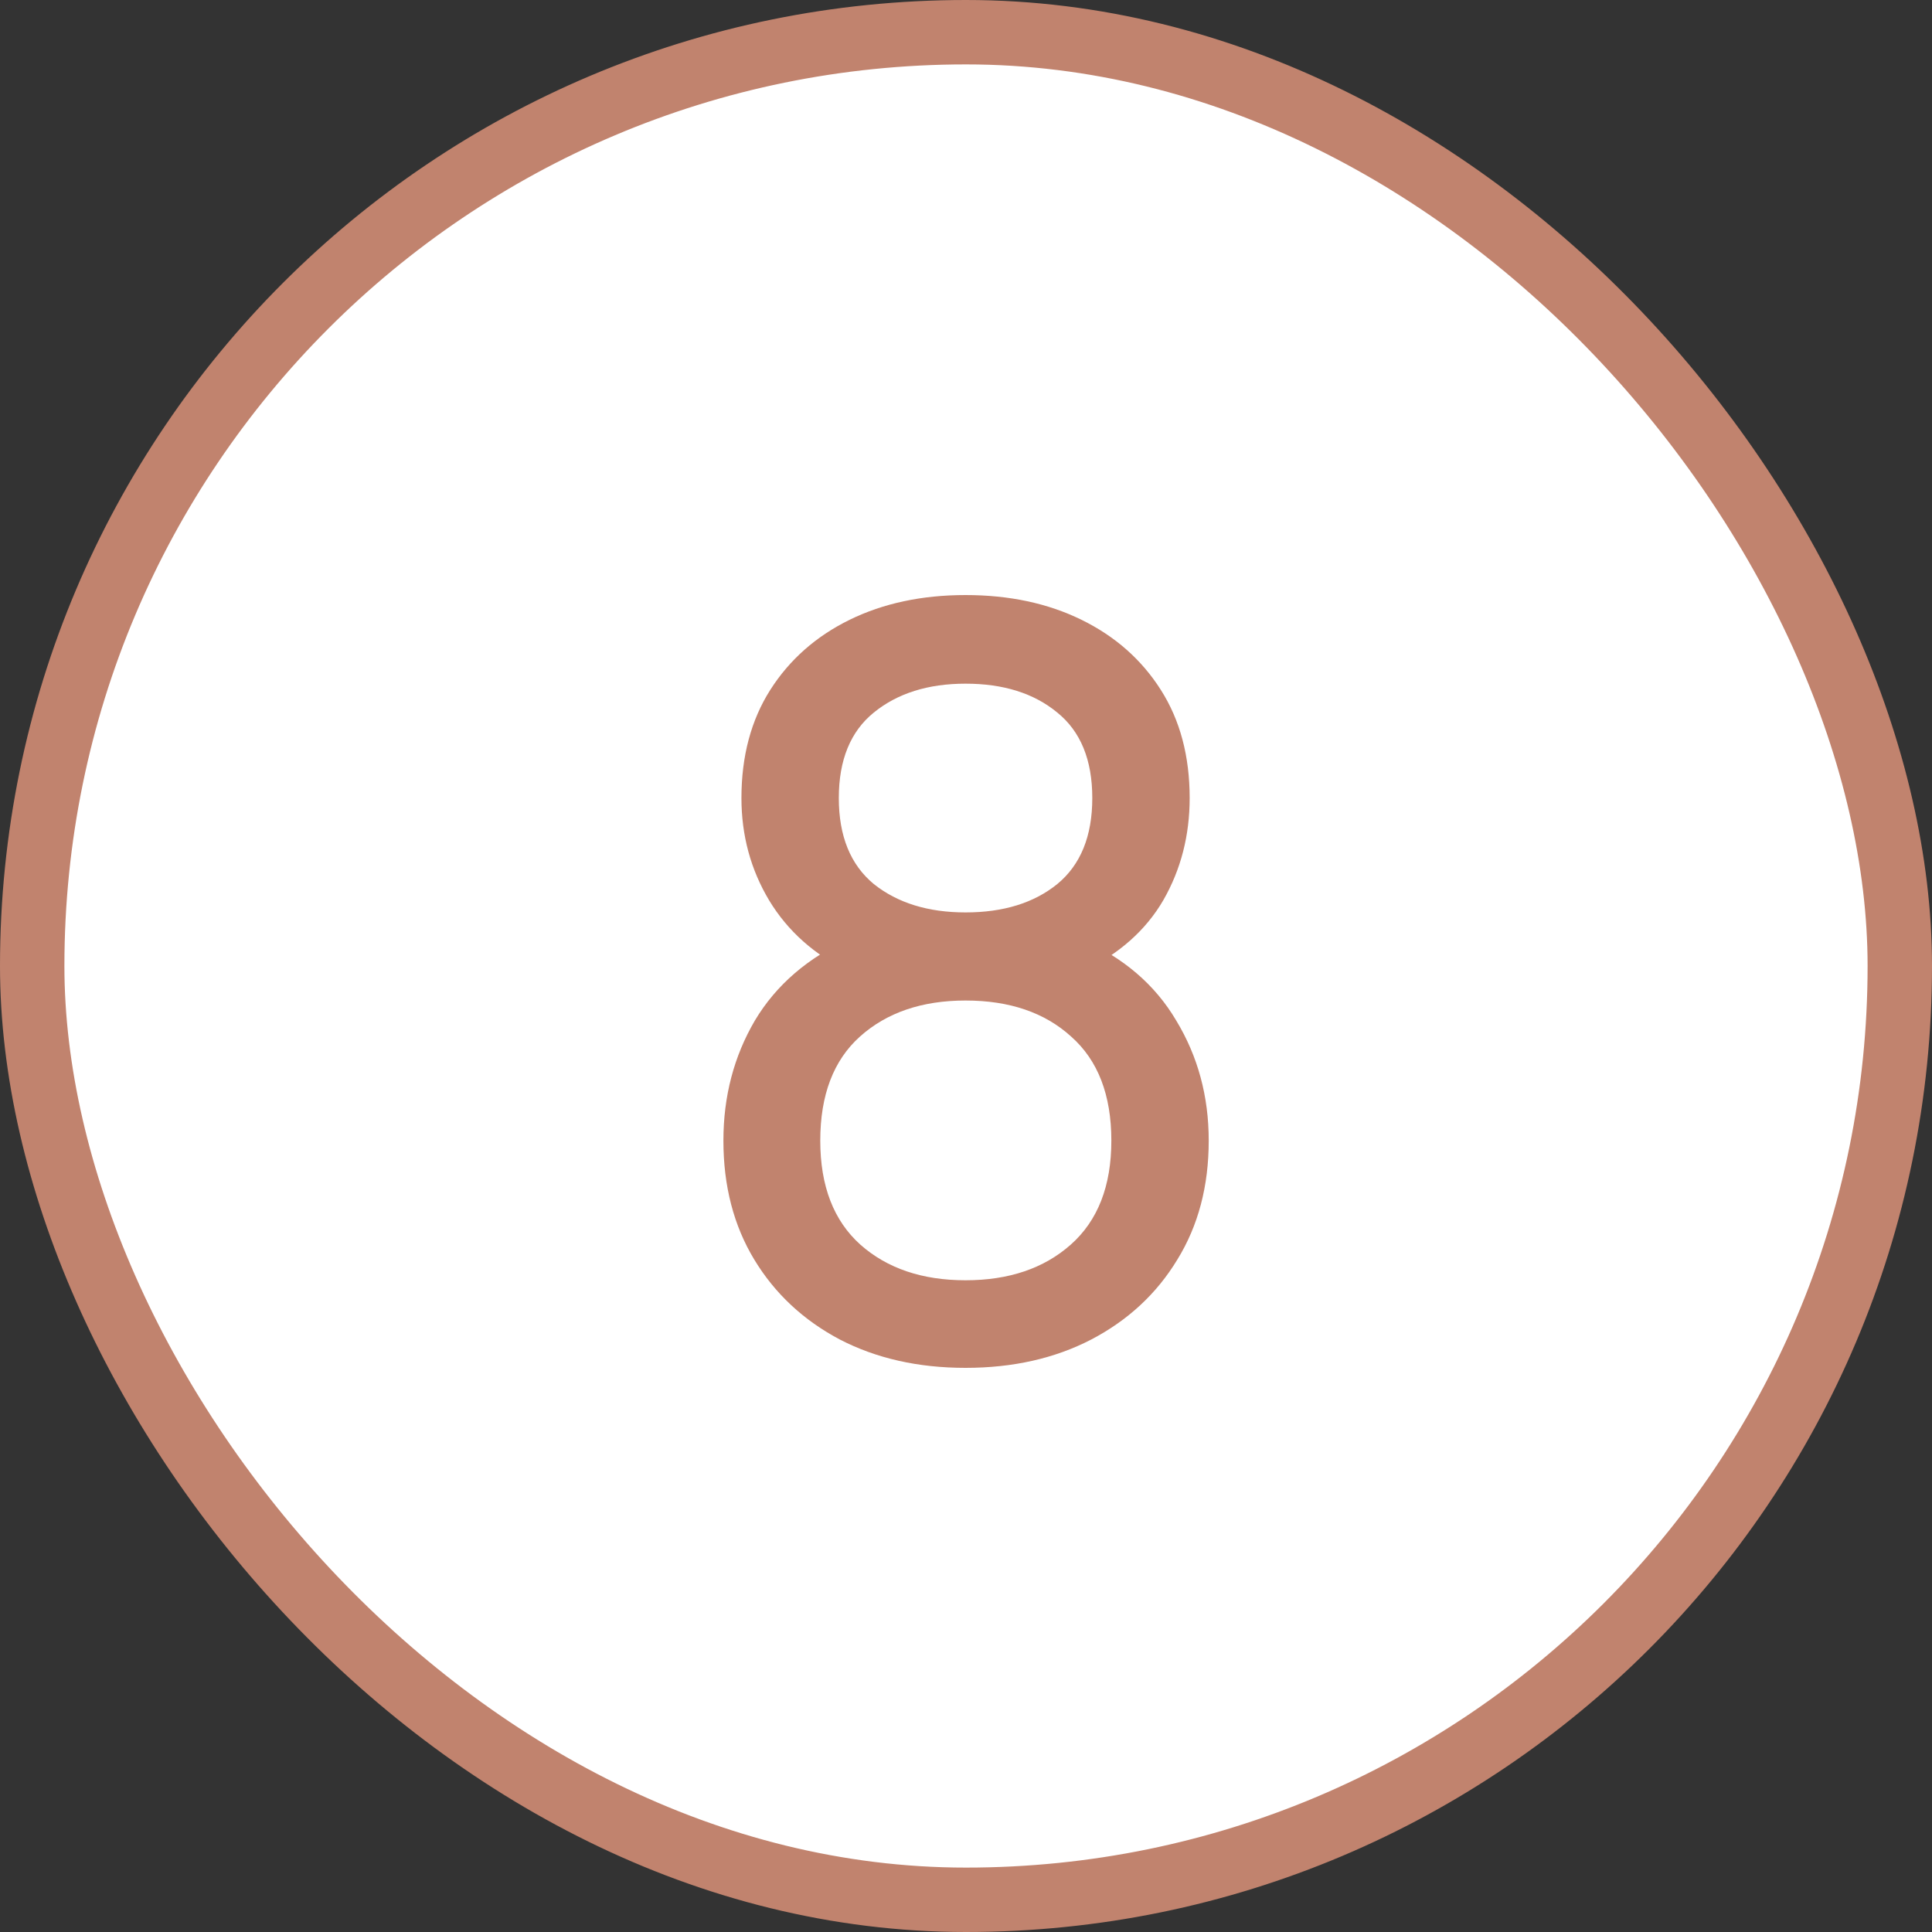 <?xml version="1.0" encoding="UTF-8"?> <svg xmlns="http://www.w3.org/2000/svg" width="30" height="30" viewBox="0 0 30 30" fill="none"><rect x="0" y="0" width="30" height="30" fill="#333333" stroke="none"/><rect x="0.5" y="0.5" width="29" height="29" rx="14.5" fill="white" stroke="#C1836E"></rect><path d="M14.993 21.24C14.257 21.24 13.607 21.093 13.041 20.8C12.476 20.501 12.033 20.088 11.713 19.56C11.393 19.032 11.233 18.416 11.233 17.712C11.233 17.024 11.396 16.403 11.721 15.848C12.052 15.293 12.548 14.867 13.209 14.568L13.185 15.088C12.647 14.827 12.233 14.459 11.945 13.984C11.657 13.504 11.513 12.973 11.513 12.392C11.513 11.741 11.663 11.181 11.961 10.712C12.26 10.243 12.671 9.88 13.193 9.624C13.716 9.368 14.316 9.24 14.993 9.24C15.671 9.24 16.271 9.368 16.793 9.624C17.316 9.88 17.727 10.243 18.025 10.712C18.324 11.181 18.473 11.741 18.473 12.392C18.473 12.973 18.337 13.501 18.065 13.976C17.793 14.445 17.375 14.816 16.809 15.088L16.777 14.576C17.439 14.864 17.935 15.288 18.265 15.848C18.601 16.403 18.769 17.024 18.769 17.712C18.769 18.416 18.607 19.032 18.281 19.56C17.961 20.088 17.516 20.501 16.945 20.8C16.38 21.093 15.729 21.24 14.993 21.24ZM14.993 19.88C15.665 19.88 16.209 19.696 16.625 19.328C17.047 18.955 17.257 18.416 17.257 17.712C17.257 17.003 17.049 16.464 16.633 16.096C16.223 15.723 15.676 15.536 14.993 15.536C14.316 15.536 13.769 15.723 13.353 16.096C12.943 16.464 12.737 17.003 12.737 17.712C12.737 18.416 12.945 18.955 13.361 19.328C13.777 19.696 14.321 19.88 14.993 19.88ZM14.993 14.168C15.58 14.168 16.055 14.021 16.417 13.728C16.78 13.429 16.961 12.984 16.961 12.392C16.961 11.8 16.78 11.357 16.417 11.064C16.055 10.765 15.58 10.616 14.993 10.616C14.412 10.616 13.937 10.765 13.569 11.064C13.207 11.357 13.025 11.8 13.025 12.392C13.025 12.984 13.207 13.429 13.569 13.728C13.937 14.021 14.412 14.168 14.993 14.168Z" fill="#C1836E"></path></svg> 